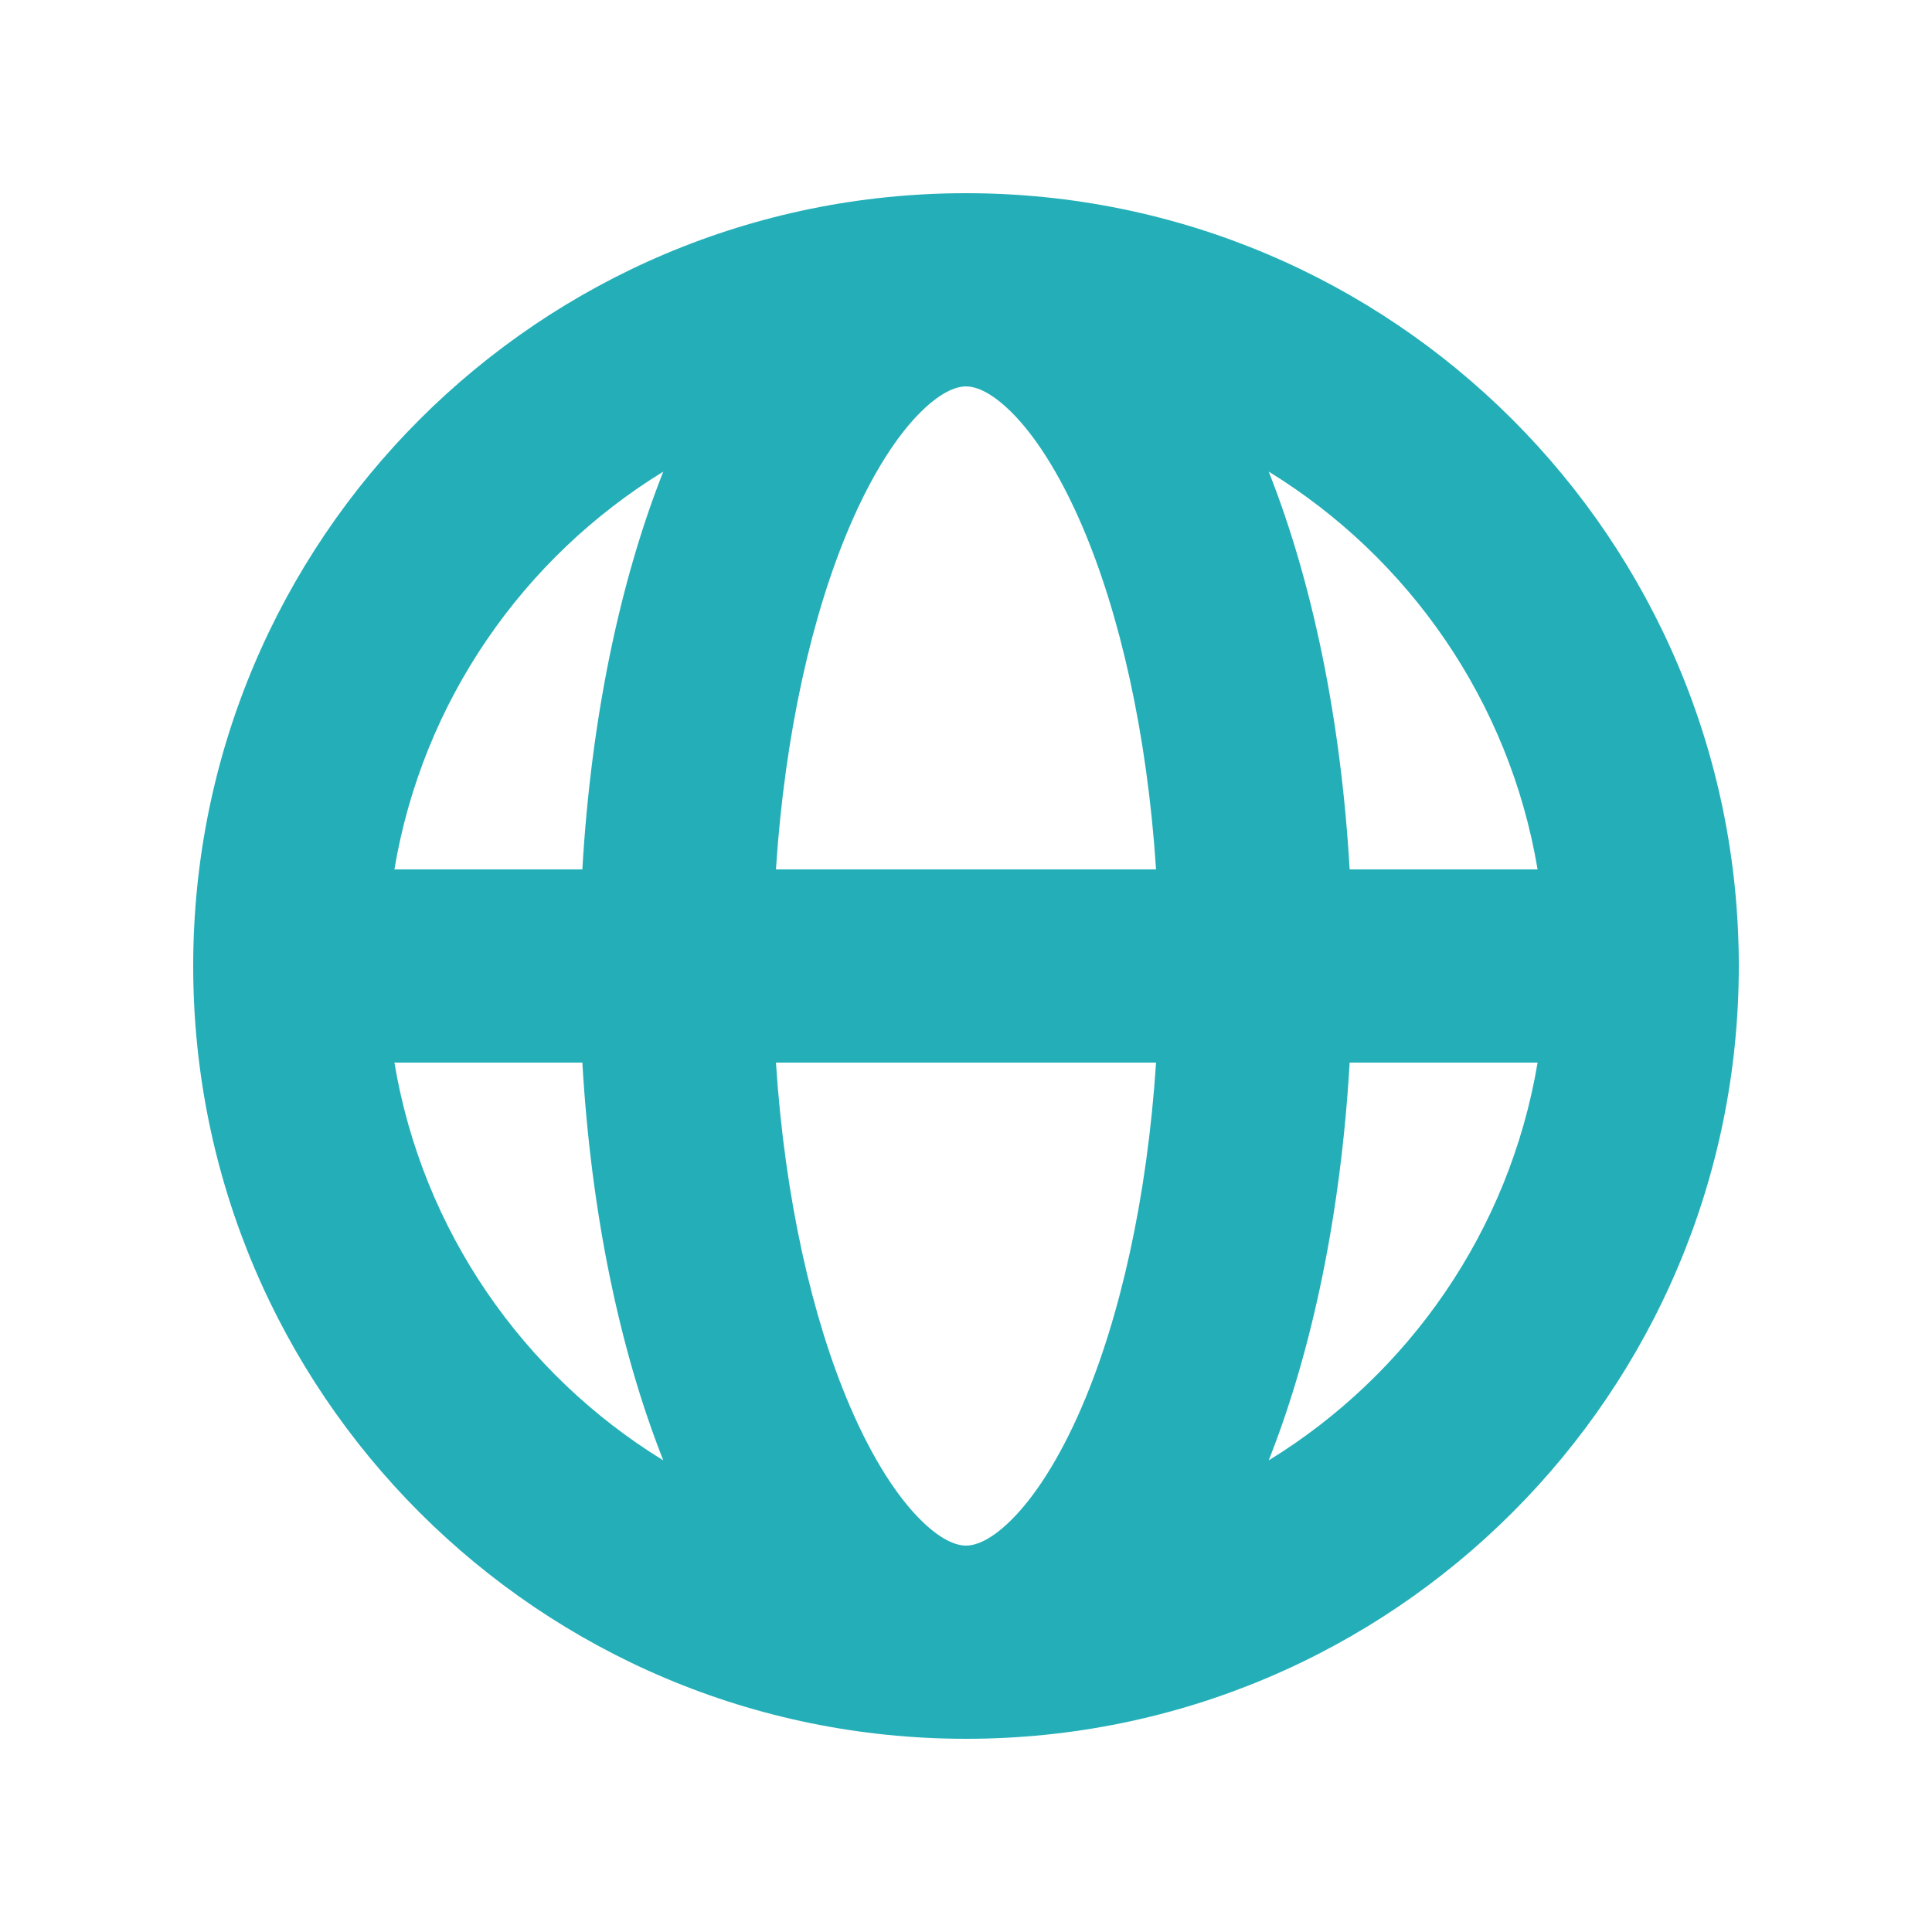 <svg width="35" height="35" viewBox="0 0 35 35" fill="none" xmlns="http://www.w3.org/2000/svg">
<path fill-rule="evenodd" clip-rule="evenodd" d="M7.145 15.75H10.55C10.706 13.044 11.222 10.551 12.016 8.544C9.481 10.1 7.656 12.702 7.145 15.75ZM17.5 3.5C9.768 3.5 3.5 9.768 3.5 17.5C3.5 25.232 9.768 31.5 17.5 31.5C25.232 31.5 31.5 25.232 31.5 17.5C31.5 9.768 25.232 3.5 17.5 3.5ZM17.5 7C17.367 7 17.094 7.056 16.686 7.458C16.27 7.868 15.816 8.549 15.396 9.527C14.716 11.114 14.219 13.275 14.057 15.75H20.943C20.781 13.275 20.284 11.114 19.604 9.527C19.184 8.549 18.73 7.868 18.314 7.458C17.906 7.056 17.633 7 17.5 7ZM24.45 15.75C24.294 13.044 23.779 10.551 22.984 8.544C25.519 10.1 27.344 12.702 27.855 15.75H24.45ZM20.943 19.25H14.057C14.219 21.725 14.716 23.886 15.396 25.473C15.816 26.451 16.27 27.132 16.686 27.542C17.094 27.945 17.367 28 17.5 28C17.633 28 17.906 27.945 18.314 27.542C18.73 27.132 19.184 26.451 19.604 25.473C20.284 23.886 20.781 21.725 20.943 19.25ZM22.984 26.456C23.779 24.449 24.294 21.956 24.45 19.25H27.855C27.344 22.298 25.519 24.9 22.984 26.456ZM12.016 26.456C11.222 24.449 10.706 21.956 10.55 19.25H7.145C7.656 22.298 9.481 24.9 12.016 26.456Z" fill="#24AFB8"/>
</svg>
